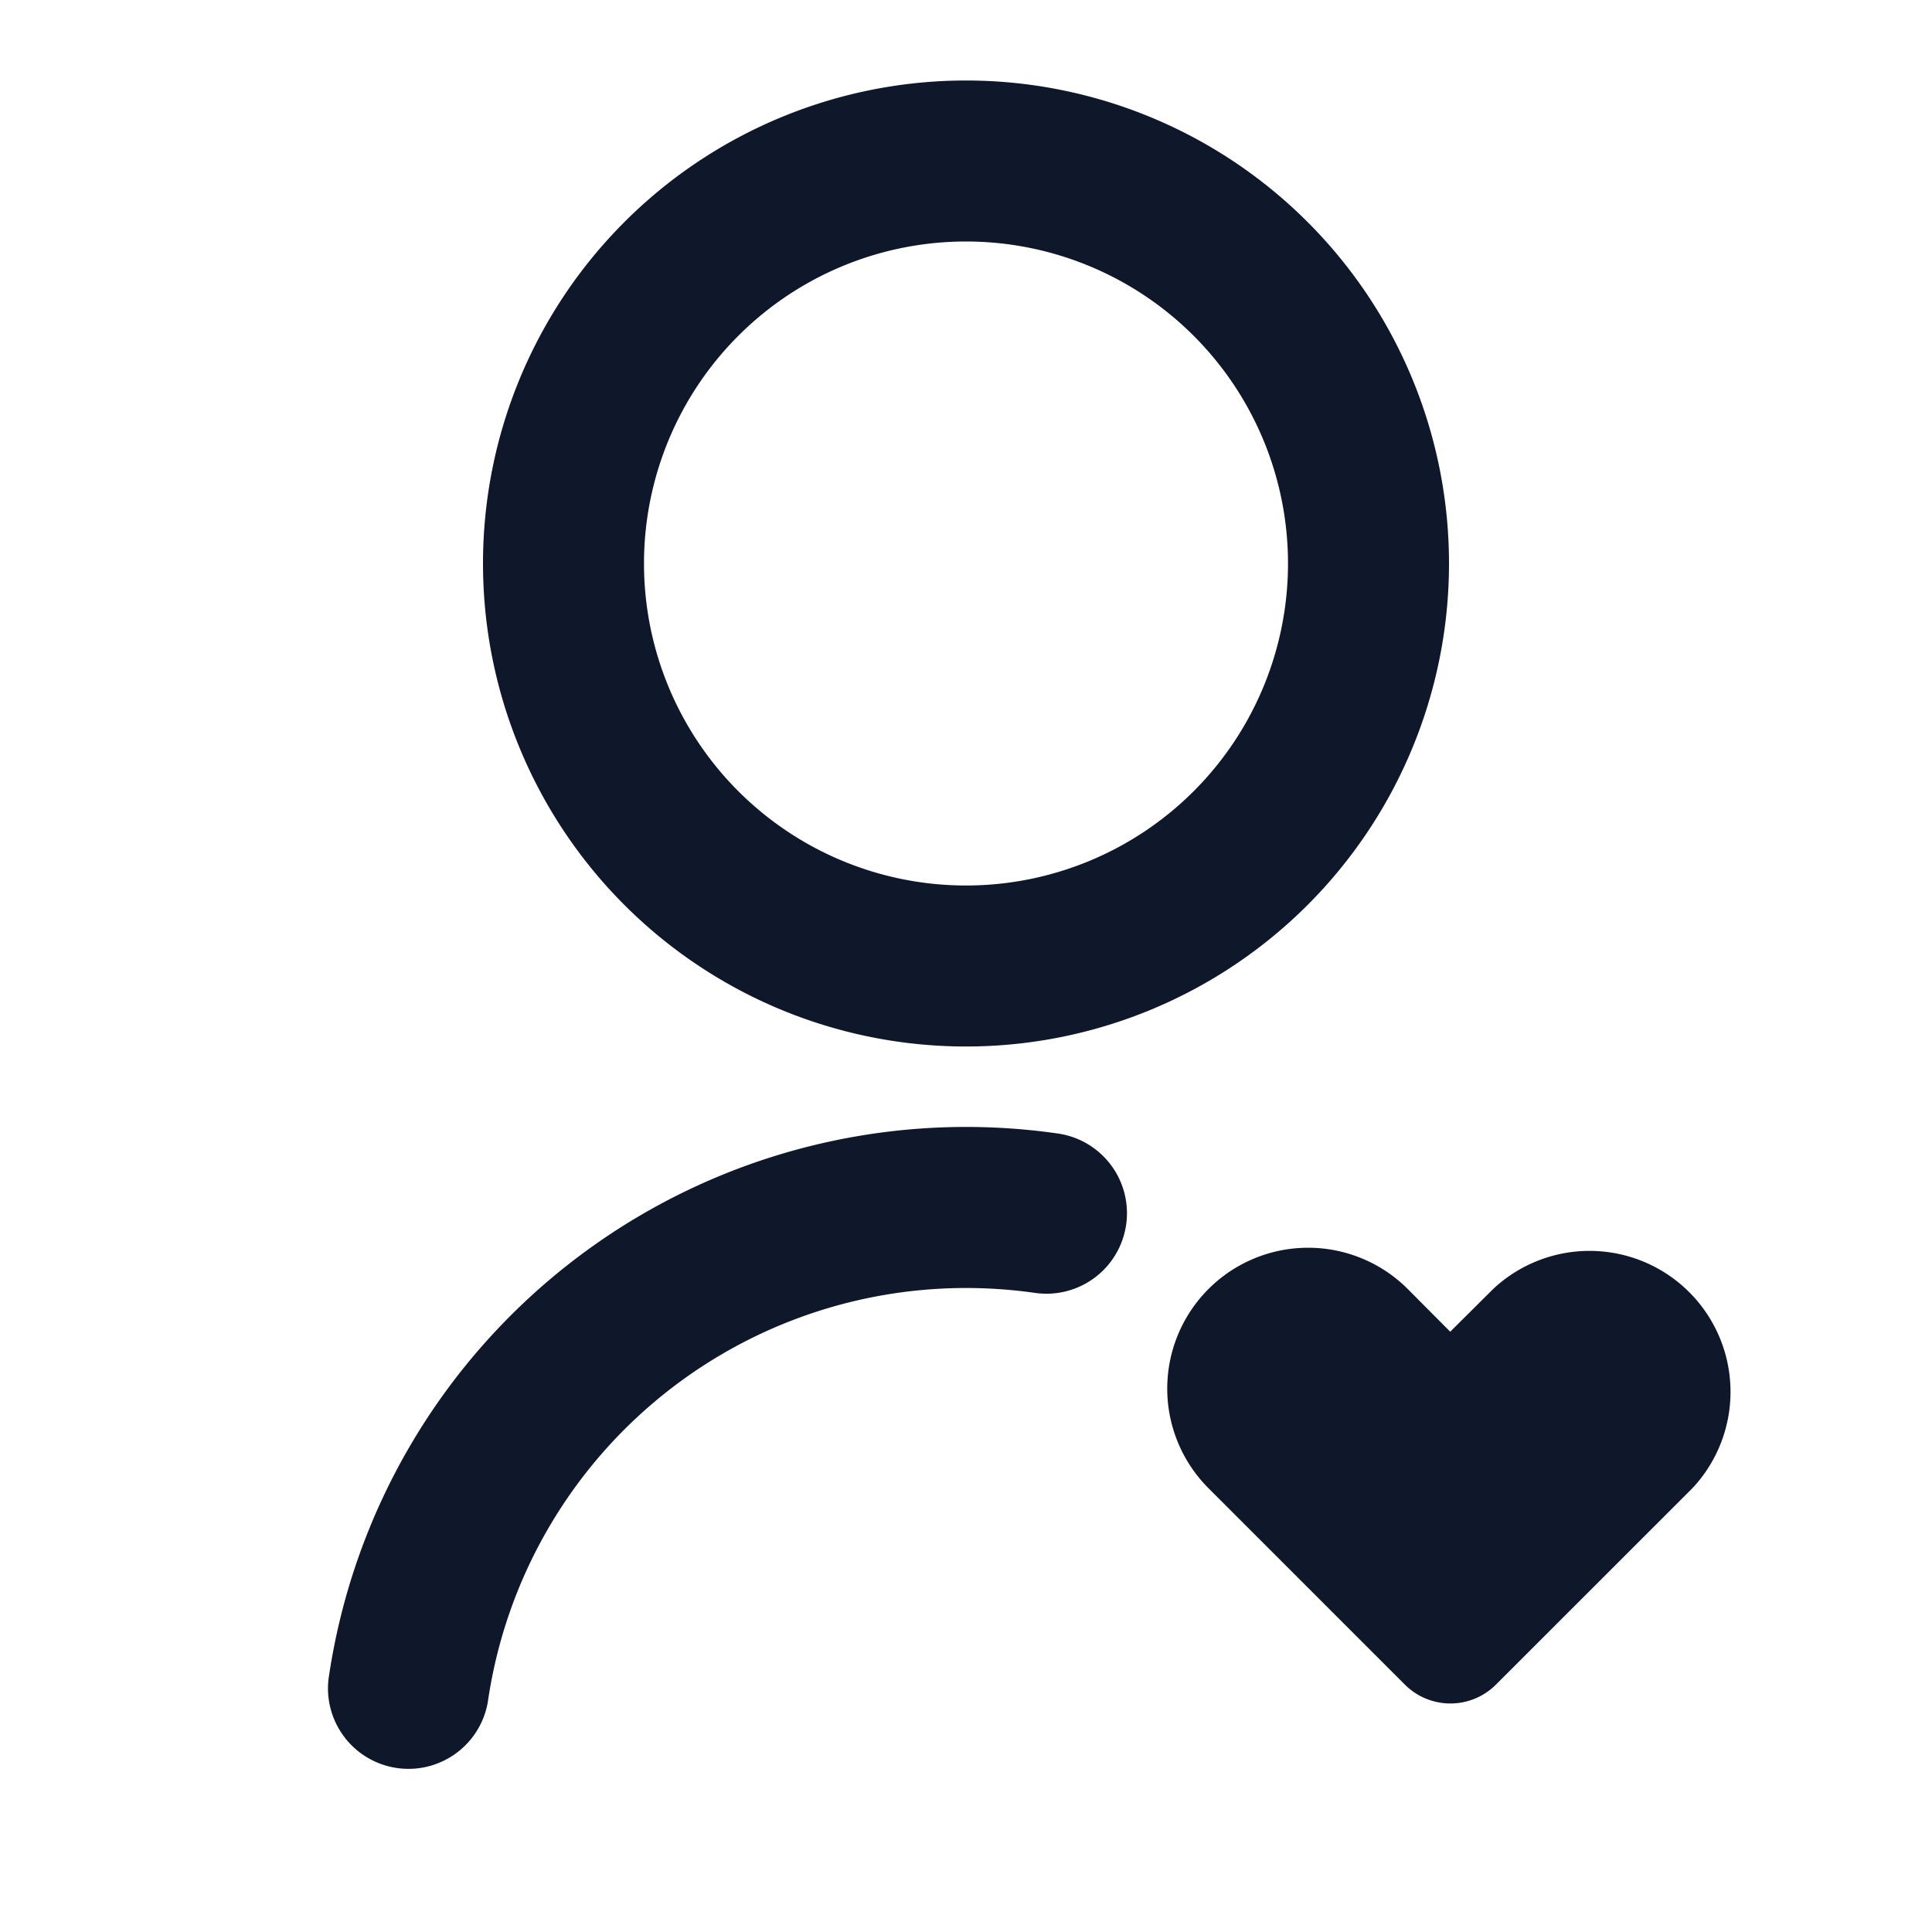 <svg xmlns="http://www.w3.org/2000/svg" fill="none" viewBox="0 0 24 24" id="UserHeart">
  <g clip-path="url(#a)" fill="#000000" class="color000000 svgShape">
    <path fill="#0f172a" fill-rule="evenodd" d="M6 7a6 6 0 1 1 12 0A6 6 0 0 1 6 7Zm6-4a4 4 0 1 0 0 8 4 4 0 0 0 0-8Z" clip-rule="evenodd" class="color272848 svgShape"></path>
    <path fill="#0f172a" d="M12 16a6.002 6.002 0 0 0-5.94 5.142 1 1 0 0 1-1.979-.284 8.002 8.002 0 0 1 9.06-6.777 1 1 0 0 1-.283 1.98A6.06 6.06 0 0 0 12 16Zm5.488.013.527.53.533-.53a1.751 1.751 0 0 1 2.476 2.474l-2.441 2.44a.8.8 0 0 1-1.131 0l-2.44-2.44a1.75 1.75 0 0 1 2.476-2.474Z" class="color272848 svgShape"></path>
  </g>
  <defs>
    <clipPath id="a">
      <path fill="#ffffff" d="M0 0h24v24H0z" class="colorffffff svgShape"></path>
    </clipPath>
  </defs>
</svg>
